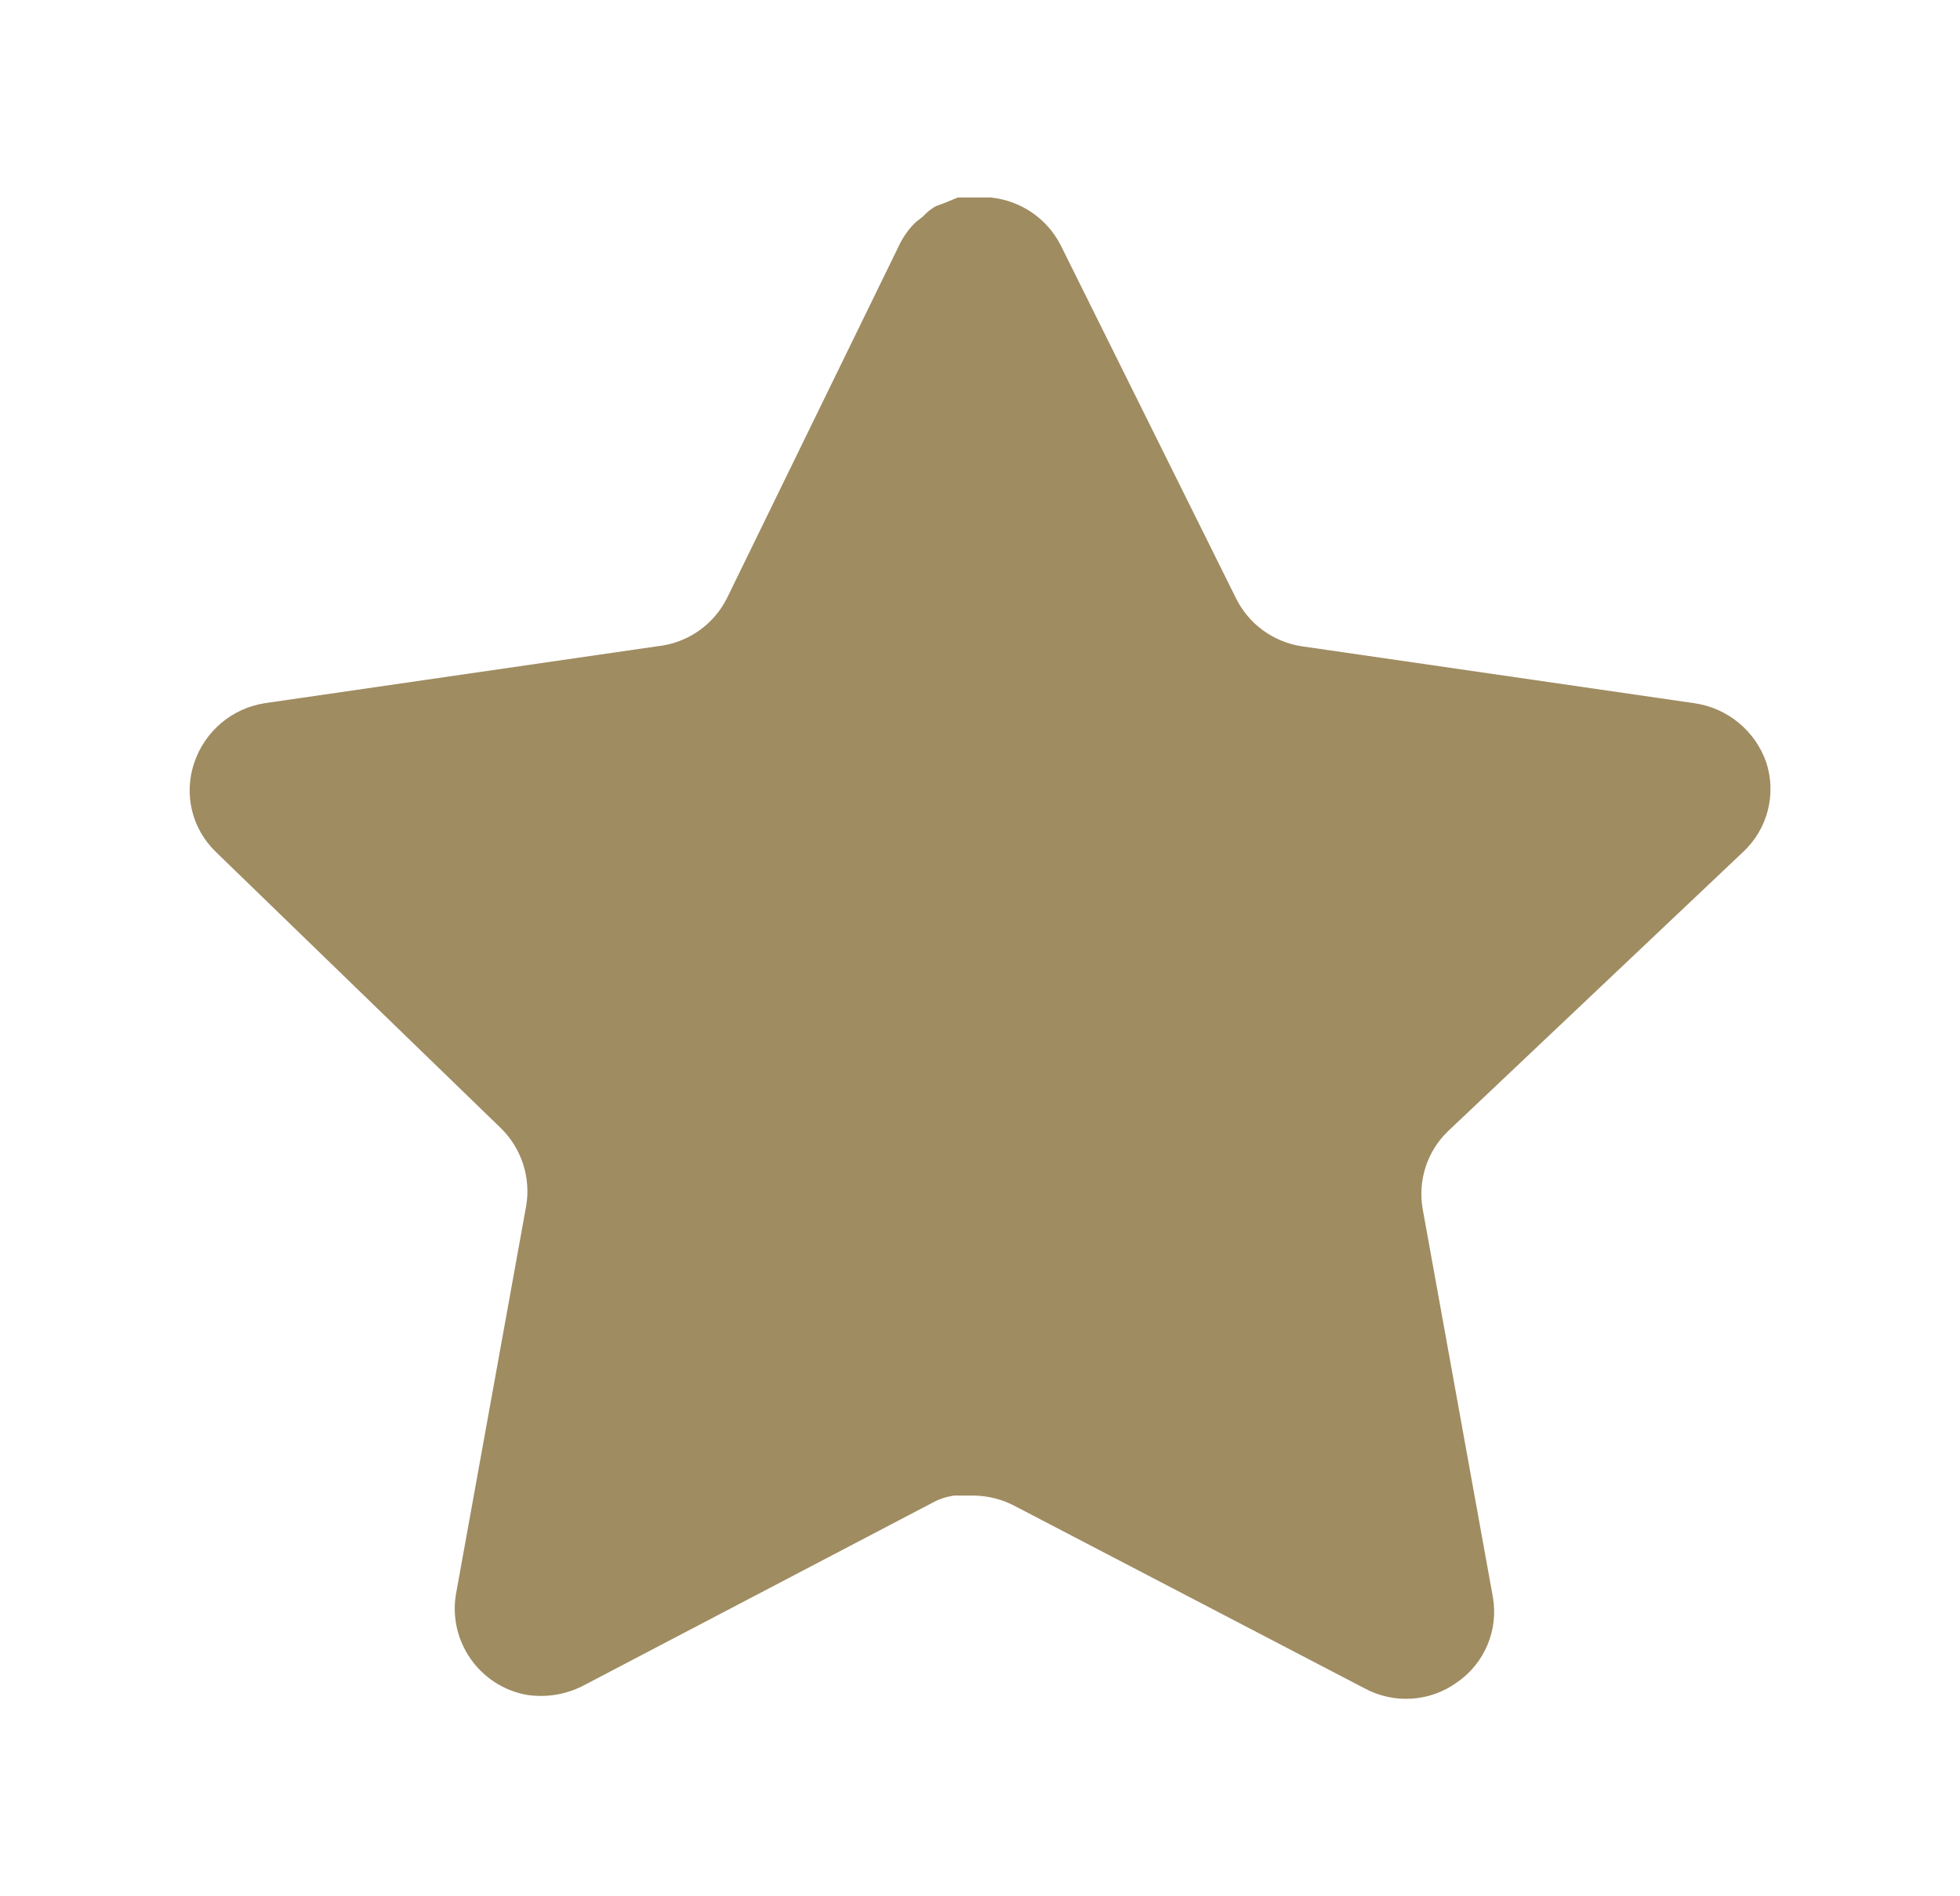 <svg width="31" height="30" viewBox="0 0 31 30" fill="none" xmlns="http://www.w3.org/2000/svg">
<path d="M22.898 17.9C22.574 18.214 22.426 18.668 22.499 19.113L23.611 25.262C23.704 25.784 23.484 26.311 23.048 26.613C22.621 26.925 22.052 26.962 21.586 26.712L16.049 23.825C15.857 23.723 15.643 23.668 15.424 23.661H15.086C14.968 23.679 14.853 23.716 14.748 23.774L9.211 26.675C8.937 26.812 8.627 26.861 8.323 26.812C7.583 26.672 7.089 25.968 7.211 25.224L8.323 19.074C8.397 18.625 8.248 18.169 7.924 17.85L3.411 13.475C3.033 13.109 2.902 12.559 3.074 12.062C3.242 11.568 3.669 11.206 4.186 11.125L10.398 10.224C10.871 10.175 11.286 9.887 11.498 9.463L14.236 3.85C14.301 3.725 14.384 3.61 14.486 3.513L14.598 3.425C14.657 3.36 14.724 3.306 14.799 3.263L14.936 3.212L15.148 3.125H15.674C16.144 3.174 16.558 3.455 16.774 3.875L19.548 9.463C19.748 9.871 20.137 10.155 20.586 10.224L26.798 11.125C27.323 11.2 27.762 11.562 27.936 12.062C28.099 12.564 27.958 13.114 27.573 13.475L22.898 17.9Z" fill="#9F8C61"/>
</svg>
